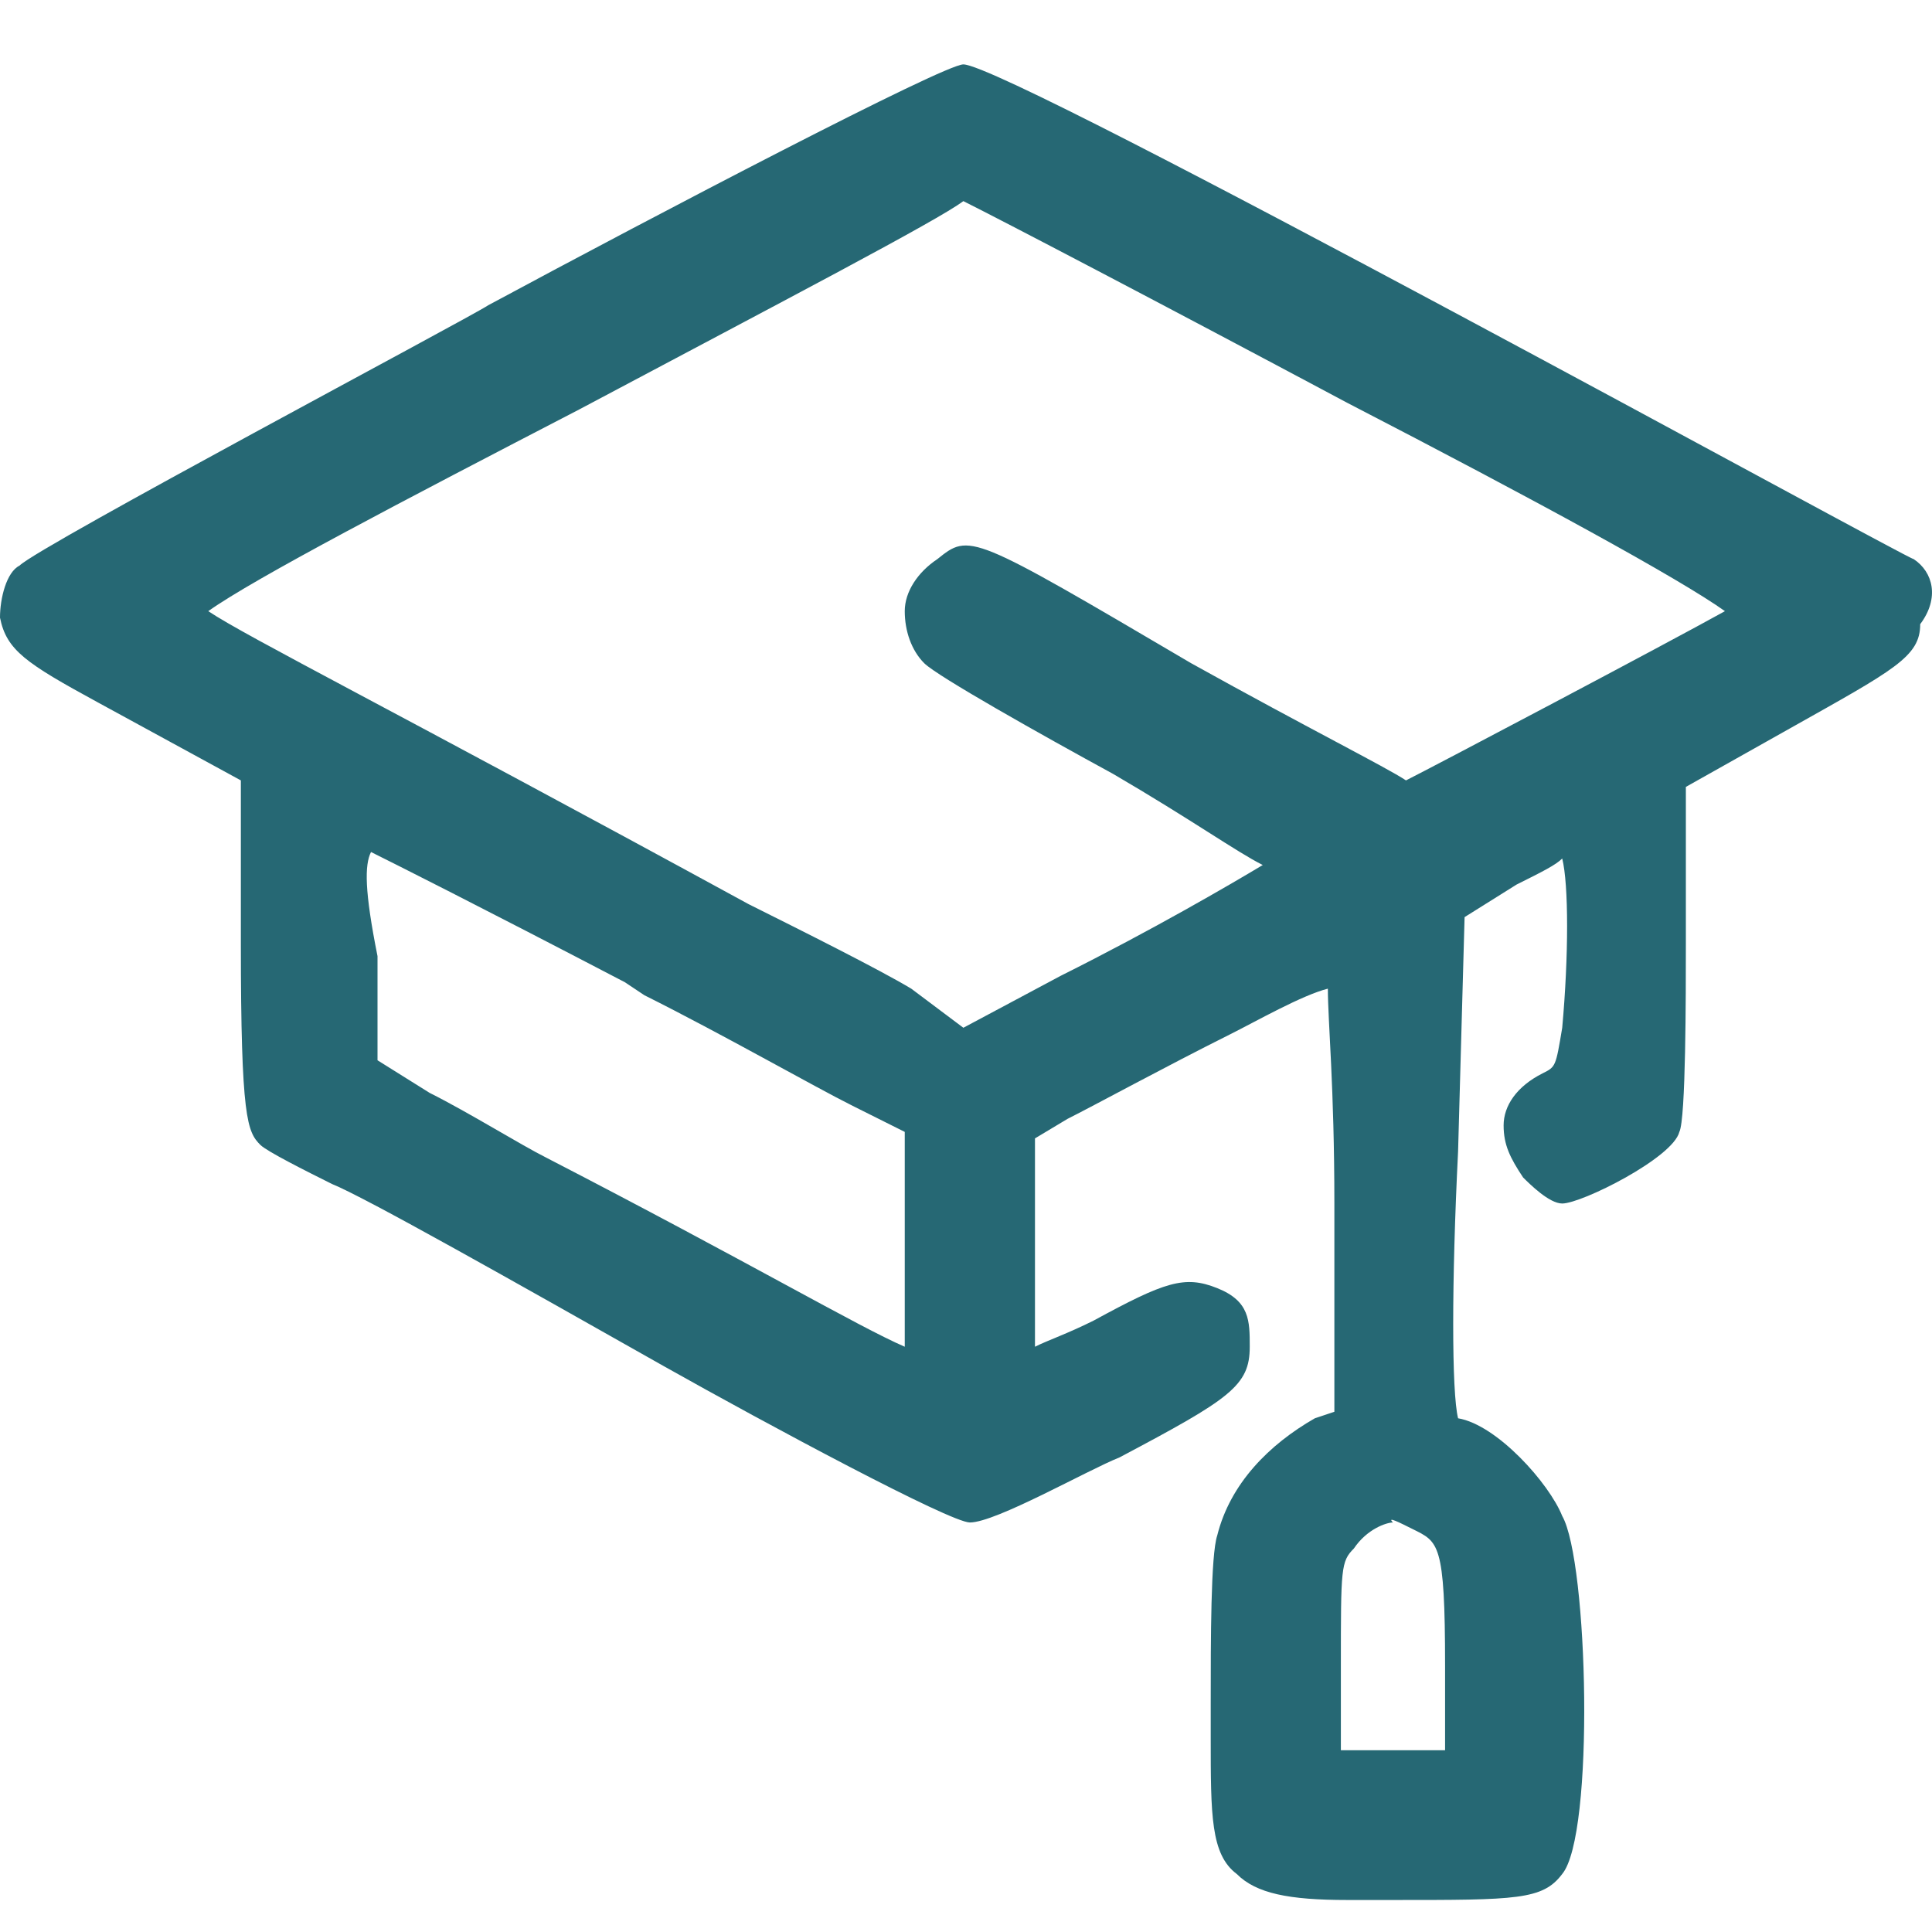 <?xml version="1.0" encoding="UTF-8"?> <svg xmlns="http://www.w3.org/2000/svg" width="30" height="30" viewBox="0 0 30 30" fill="none"> <path d="M29.716 8.682C29.615 8.682 15.666 1 14.959 1C14.656 1 10.209 3.325 7.581 4.74C7.277 4.942 0.606 8.479 0.303 8.783C0.101 8.884 0 9.288 0 9.591C0.101 10.097 0.404 10.299 1.516 10.905L3.74 12.118V14.645C3.74 17.374 3.841 17.576 4.043 17.778C4.144 17.879 4.75 18.183 5.155 18.385C5.66 18.587 7.985 19.901 10.31 21.215C11.927 22.125 14.757 23.641 15.06 23.641C15.464 23.641 16.879 22.832 17.385 22.63C19.103 21.72 19.406 21.518 19.406 20.912C19.406 20.507 19.406 20.204 18.901 20.002C18.395 19.8 18.092 19.901 16.98 20.507C16.576 20.709 16.273 20.811 16.071 20.912C16.071 20.608 16.071 20.103 16.071 19.395V17.677L16.576 17.374C16.98 17.172 18.092 16.565 19.103 16.06C19.507 15.858 20.215 15.454 20.619 15.352C20.619 15.858 20.72 16.869 20.72 18.688V21.922L20.417 22.023C19.709 22.428 19.103 23.034 18.901 23.843C18.8 24.146 18.8 25.46 18.8 26.471V26.976C18.8 28.189 18.8 28.795 19.204 29.099C19.507 29.402 20.013 29.503 20.922 29.503C21.023 29.503 21.125 29.503 21.226 29.503H21.63C23.55 29.503 23.955 29.503 24.258 29.099C24.763 28.492 24.662 24.247 24.258 23.54C24.056 23.034 23.247 22.125 22.641 22.023C22.54 21.619 22.54 19.901 22.641 17.879L22.742 14.241L23.55 13.735C23.955 13.533 24.157 13.432 24.258 13.331C24.359 13.735 24.359 14.847 24.258 15.959C24.157 16.565 24.157 16.565 23.955 16.666C23.55 16.869 23.348 17.172 23.348 17.475C23.348 17.778 23.449 17.98 23.651 18.284C23.753 18.385 24.056 18.688 24.258 18.688C24.561 18.688 25.976 17.98 26.077 17.576C26.178 17.374 26.178 15.454 26.178 14.645V12.219L27.795 11.31C29.413 10.4 29.817 10.198 29.817 9.692C30.12 9.288 30.019 8.884 29.716 8.682ZM5.761 13.23C6.166 13.432 7.378 14.039 9.703 15.252L10.006 15.454C11.219 16.06 12.634 16.869 13.241 17.172L14.049 17.576V19.294C14.049 20.002 14.049 20.507 14.049 20.912C13.342 20.608 11.623 19.598 8.49 17.98C8.086 17.778 7.277 17.273 6.671 16.97L5.862 16.464V14.847C5.66 13.836 5.66 13.432 5.761 13.23ZM14.555 8.682C14.252 8.884 14.049 9.187 14.049 9.49C14.049 9.793 14.15 10.097 14.352 10.299C14.555 10.501 16.172 11.411 17.284 12.017C18.497 12.725 19.204 13.23 19.608 13.432C19.103 13.735 17.89 14.443 16.475 15.15L14.959 15.959L14.15 15.352C13.645 15.049 12.432 14.443 11.623 14.039C6.064 11.006 3.841 9.895 3.234 9.49C3.942 8.985 6.267 7.772 8.996 6.357C12.23 4.639 14.555 3.426 14.959 3.123C15.565 3.426 17.89 4.639 20.922 6.256C23.854 7.772 26.077 8.985 26.785 9.49C25.875 9.996 22.236 11.916 21.832 12.118C21.529 11.916 20.316 11.31 18.497 10.299C15.06 8.277 15.06 8.277 14.555 8.682ZM21.933 23.742C22.337 23.944 22.439 23.944 22.439 25.864V27.178H20.821V25.864C20.821 24.348 20.821 24.247 21.023 24.045C21.226 23.742 21.529 23.641 21.63 23.641C21.529 23.54 21.731 23.641 21.933 23.742Z" fill="#266874"></path> </svg> 